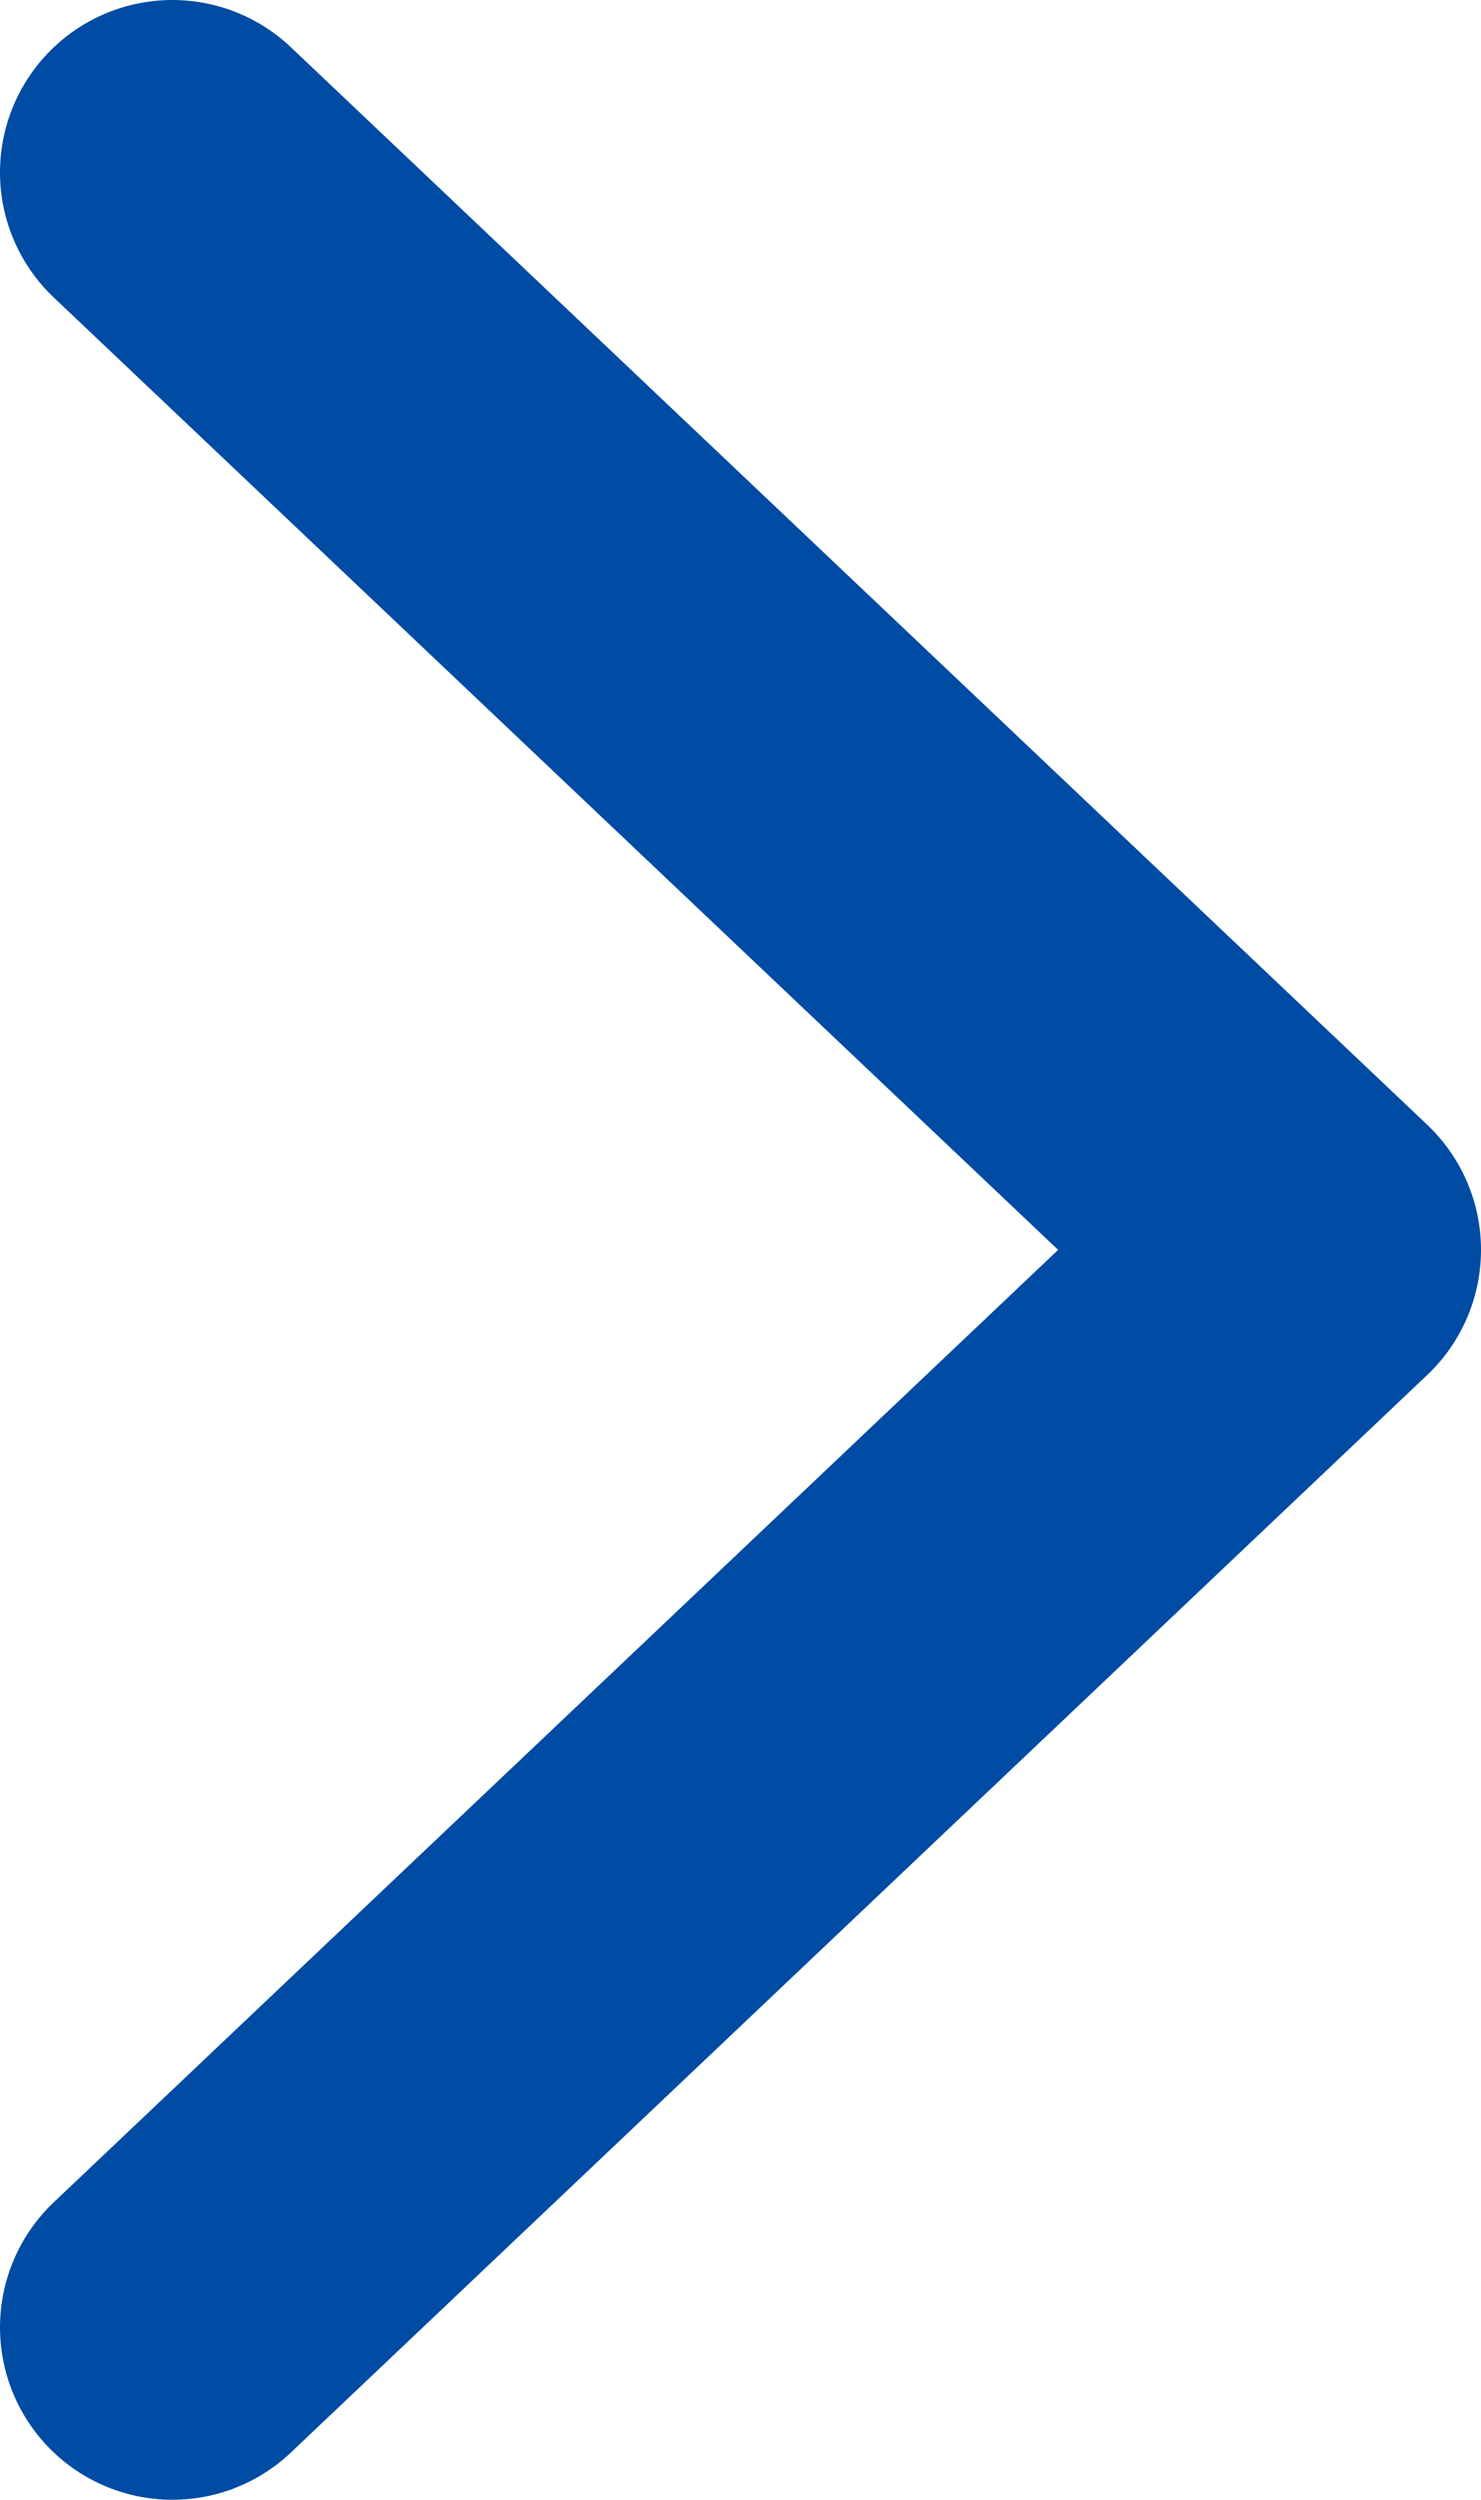 <?xml version="1.0" encoding="UTF-8"?><svg id="_レイヤー_2" xmlns="http://www.w3.org/2000/svg" viewBox="0 0 12.03 20.3"><defs><style>.cls-1{fill:none;stroke:#004ba3;stroke-linecap:round;stroke-linejoin:round;stroke-width:2.8px;}</style></defs><g id="layout"><polyline class="cls-1" points="1.4 18.9 10.63 10.15 1.4 1.4"/></g></svg>